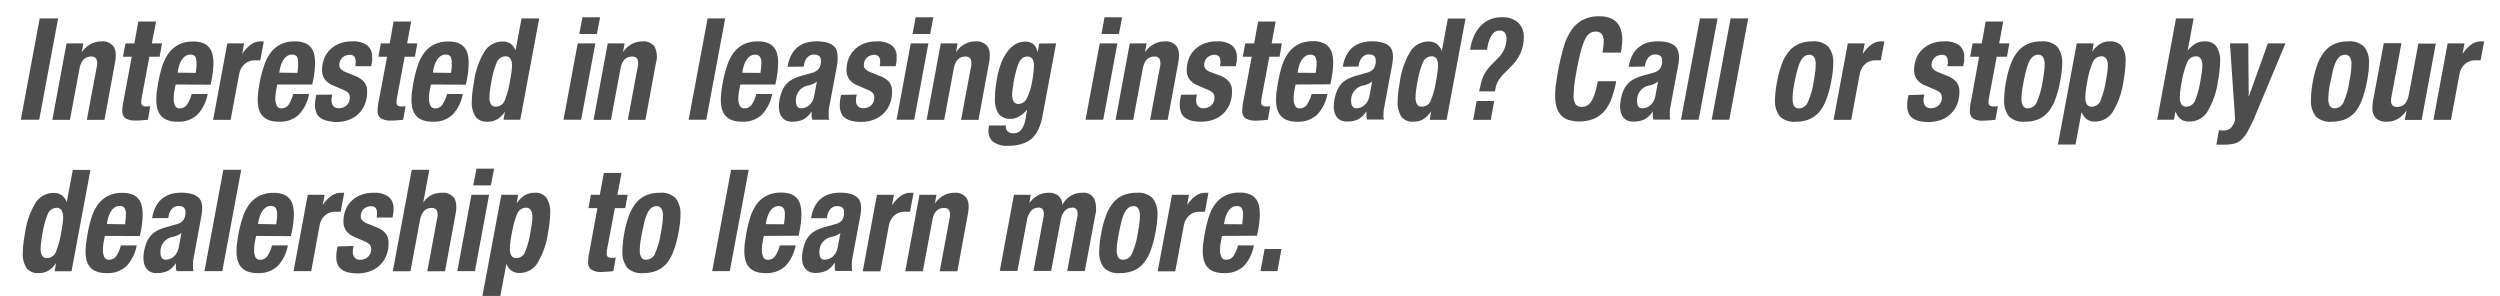 <svg id="Layer_1" data-name="Layer 1" xmlns="http://www.w3.org/2000/svg" viewBox="0 0 528.57 62.6"><defs><style>.cls-1{fill:#4d4d4e;}</style></defs><title>interested</title><path class="cls-1" d="M4.4,25.31l4-21.42h3.89l-4,21.42Z"/><path class="cls-1" d="M14.07,9.17h3.56l-.35,1.89h0A5.23,5.23,0,0,1,19.2,9.31a4.8,4.8,0,0,1,2.27-.56A2.87,2.87,0,0,1,24,9.83q.77,1.08.3,3.51l-2.21,12H18.36l2.08-11.13a2.86,2.86,0,0,0-.07-1.75,1.18,1.18,0,0,0-1.12-.5q-2,0-2.46,2.67l-2,10.71H11.07Z"/><path class="cls-1" d="M29.24,4.55H33L32.1,9.17h2.16L33.75,12H31.59l-1.65,8.73a6.11,6.11,0,0,0-.08.84,1,1,0,0,0,.23.72,1.28,1.28,0,0,0,.85.21h.43l.41-.05-.51,2.88L30,25.43q-.62.06-1.26.06A4.1,4.1,0,0,1,26.51,25a1.93,1.93,0,0,1-.64-1.67,8.32,8.32,0,0,1,.06-.94c.05-.35.12-.75.21-1.19L27.86,12H26l.52-2.82h1.89Z"/><path class="cls-1" d="M37.13,17.87l-.25,1.29a9,9,0,0,0-.16,1.68A3.41,3.41,0,0,0,37,22.31a1,1,0,0,0,1,.6,1.8,1.8,0,0,0,1.51-.75,7.21,7.21,0,0,0,1-2.28H43.9a8.58,8.58,0,0,1-2.14,4.34,5.71,5.71,0,0,1-4.2,1.51,5.91,5.91,0,0,1-2.23-.36,3.4,3.4,0,0,1-1.38-1,3.74,3.74,0,0,1-.7-1.46,7.94,7.94,0,0,1-.2-1.8,13.85,13.85,0,0,1,.15-2c.1-.69.21-1.38.33-2.06A27.35,27.35,0,0,1,34.3,14a9.75,9.75,0,0,1,1.3-2.67,6,6,0,0,1,2.11-1.86,6.61,6.61,0,0,1,3.17-.69,5.46,5.46,0,0,1,2,.32,3.2,3.2,0,0,1,1.31.9,3.46,3.46,0,0,1,.71,1.42,7.32,7.32,0,0,1,.22,1.89,18.64,18.64,0,0,1-.4,3.66l-.19.93Zm4.26-2.46c.06-.4.1-.77.14-1.12s0-.67,0-.95A2.49,2.49,0,0,0,41.3,12a1.17,1.17,0,0,0-1.07-.45,1.73,1.73,0,0,0-1,.29,2.52,2.52,0,0,0-.74.75,4.73,4.73,0,0,0-.52,1,8,8,0,0,0-.31,1.14l-.11.63Z"/><path class="cls-1" d="M48.06,9.17h3.56l-.4,2.16h.05A7.47,7.47,0,0,1,53,9.46a3.44,3.44,0,0,1,2.11-.71l.33,0,.34,0-.75,4-.56,0-.58,0a3.57,3.57,0,0,0-1,.15,3.09,3.09,0,0,0-1,.5,3.56,3.56,0,0,0-.81.9,4.1,4.1,0,0,0-.51,1.36l-1.81,9.69H45.06Z"/><path class="cls-1" d="M58.62,17.87l-.25,1.29a9.93,9.93,0,0,0-.16,1.68,3.41,3.41,0,0,0,.29,1.47,1,1,0,0,0,1,.6A1.8,1.8,0,0,0,61,22.16a7.43,7.43,0,0,0,1-2.28h3.34a8.58,8.58,0,0,1-2.14,4.34,5.71,5.71,0,0,1-4.2,1.51,6,6,0,0,1-2.23-.36,3.47,3.47,0,0,1-1.38-1,3.74,3.74,0,0,1-.7-1.46,7.94,7.94,0,0,1-.2-1.8,13.85,13.85,0,0,1,.15-2c.1-.69.21-1.38.34-2.06A23.7,23.7,0,0,1,55.8,14a9.45,9.45,0,0,1,1.29-2.67A6,6,0,0,1,59.2,9.44a6.61,6.61,0,0,1,3.17-.69,5.46,5.46,0,0,1,2,.32,3.2,3.2,0,0,1,1.31.9,3.6,3.6,0,0,1,.72,1.42,7.81,7.81,0,0,1,.21,1.89,18.64,18.64,0,0,1-.4,3.66l-.19.93Zm4.26-2.46c.06-.4.1-.77.14-1.12s0-.67,0-.95A2.49,2.49,0,0,0,62.79,12a1.17,1.17,0,0,0-1.07-.45,1.73,1.73,0,0,0-1,.29,2.52,2.52,0,0,0-.74.75,4.73,4.73,0,0,0-.52,1,9.65,9.65,0,0,0-.31,1.14l-.1.63Z"/><path class="cls-1" d="M70.25,20l-.1.54a1.12,1.12,0,0,0-.06.35v.31a1.81,1.81,0,0,0,.39,1.23,1.49,1.49,0,0,0,1.18.45,2.42,2.42,0,0,0,1.59-.58,2.19,2.19,0,0,0,.7-1.79,1.23,1.23,0,0,0-.32-.85,2.5,2.5,0,0,0-.73-.53l-2.43-1.05a4.16,4.16,0,0,1-1.8-1.3,3.41,3.41,0,0,1-.58-2,6.35,6.35,0,0,1,.4-2.25,5.45,5.45,0,0,1,1.18-1.92,5.93,5.93,0,0,1,2-1.35,7.09,7.09,0,0,1,2.81-.51,4.93,4.93,0,0,1,3.2.87,3.07,3.07,0,0,1,1,2.49,4,4,0,0,1,0,.6q0,.3-.09.63l-.11.66H75.11a4.05,4.05,0,0,0,.08-.55,4.32,4.32,0,0,0,0-.5,1.53,1.53,0,0,0-.3-1,1.24,1.24,0,0,0-1-.35,2.22,2.22,0,0,0-.76.14,2.18,2.18,0,0,0-.69.4,2,2,0,0,0-.5.68,2.28,2.28,0,0,0-.19.94,1.24,1.24,0,0,0,.31.83,2.94,2.94,0,0,0,1,.64l2.07.84a4.47,4.47,0,0,1,1.89,1.31,3.07,3.07,0,0,1,.6,2,6.82,6.82,0,0,1-.54,2.82,5.92,5.92,0,0,1-1.43,2,6,6,0,0,1-2.07,1.2,7.43,7.43,0,0,1-2.44.4A8.15,8.15,0,0,1,69,25.49a3.72,3.72,0,0,1-1.41-.69,2.44,2.44,0,0,1-.76-1.11,4.28,4.28,0,0,1-.23-1.47,9,9,0,0,1,.16-1.62l.11-.57Z"/><path class="cls-1" d="M83.21,4.55h3.73l-.86,4.62h2.16L87.72,12H85.56l-1.64,8.73a5,5,0,0,0-.09.84,1,1,0,0,0,.23.72,1.3,1.3,0,0,0,.85.21h.44l.4-.05-.51,2.88L84,25.43q-.6.06-1.26.06A4,4,0,0,1,80.49,25a1.91,1.91,0,0,1-.65-1.67,6.62,6.62,0,0,1,.07-.94c0-.35.11-.75.2-1.19L81.84,12H80l.51-2.82h1.89Z"/><path class="cls-1" d="M91.1,17.87l-.25,1.29a9.93,9.93,0,0,0-.16,1.68A3.41,3.41,0,0,0,91,22.31a1,1,0,0,0,1,.6,1.8,1.8,0,0,0,1.51-.75,7.43,7.43,0,0,0,1-2.28h3.34a8.58,8.58,0,0,1-2.14,4.34,5.71,5.71,0,0,1-4.2,1.51,6,6,0,0,1-2.23-.36,3.47,3.47,0,0,1-1.38-1,3.74,3.74,0,0,1-.7-1.46,7.94,7.94,0,0,1-.2-1.8,13.85,13.85,0,0,1,.15-2c.1-.69.21-1.38.34-2.06A23.7,23.7,0,0,1,88.28,14a9.45,9.45,0,0,1,1.29-2.67,6,6,0,0,1,2.11-1.86,6.61,6.61,0,0,1,3.17-.69,5.46,5.46,0,0,1,2,.32,3.2,3.2,0,0,1,1.31.9,3.6,3.6,0,0,1,.72,1.42,7.81,7.81,0,0,1,.21,1.89,18.64,18.64,0,0,1-.4,3.66l-.19.93Zm4.26-2.46c.06-.4.1-.77.14-1.12s0-.67,0-.95A2.49,2.49,0,0,0,95.27,12a1.17,1.17,0,0,0-1.07-.45,1.73,1.73,0,0,0-1,.29,2.52,2.52,0,0,0-.74.75,4.3,4.3,0,0,0-.51,1,8.1,8.1,0,0,0-.32,1.14l-.1.63Z"/><path class="cls-1" d="M106.78,23.6h0a5.59,5.59,0,0,1-1.67,1.64,4,4,0,0,1-2,.49,3,3,0,0,1-2.53-1,5.41,5.41,0,0,1-.82-3.35,15.79,15.79,0,0,1,.12-1.87c.08-.67.2-1.42.34-2.24a16.53,16.53,0,0,1,2.29-6.49,4.49,4.49,0,0,1,3.76-2,2.84,2.84,0,0,1,1.71.48A3.33,3.33,0,0,1,109,10.67h0l1.27-6.78h3.73l-4,21.42h-3.56Zm-2.88-6.36c-.13.68-.23,1.3-.3,1.85a11.71,11.71,0,0,0-.11,1.45,2.9,2.9,0,0,0,.31,1.52,1.16,1.16,0,0,0,1.07.49,2,2,0,0,0,1.85-1.33,18.14,18.14,0,0,0,1.09-4c.13-.7.23-1.32.31-1.87a10.32,10.32,0,0,0,.12-1.46,2.78,2.78,0,0,0-.32-1.48,1.2,1.2,0,0,0-1.08-.5A2,2,0,0,0,105,13.27,18.33,18.33,0,0,0,103.9,17.24Z"/><path class="cls-1" d="M122.15,9.17h3.72l-3,16.14h-3.73Zm1-5.52h3.73l-.68,3.54h-3.73Z"/><path class="cls-1" d="M128.49,9.17h3.57l-.35,1.89h0a5.21,5.21,0,0,1,1.86-1.75,4.8,4.8,0,0,1,2.27-.56,2.89,2.89,0,0,1,2.54,1.08,4.76,4.76,0,0,1,.3,3.51l-2.22,12h-3.72l2.07-11.13a2.8,2.8,0,0,0-.06-1.75,1.19,1.19,0,0,0-1.12-.5q-2,0-2.46,2.67l-2,10.71H125.5Z"/><path class="cls-1" d="M149.61,3.89h3.72l-4,21.42h-3.73Z"/><path class="cls-1" d="M156.52,17.87l-.25,1.29a9.93,9.93,0,0,0-.16,1.68,3.41,3.41,0,0,0,.29,1.47,1,1,0,0,0,1,.6,1.8,1.8,0,0,0,1.51-.75,7.43,7.43,0,0,0,1-2.28h3.34a8.58,8.58,0,0,1-2.14,4.34,5.71,5.71,0,0,1-4.2,1.51,6,6,0,0,1-2.23-.36,3.47,3.47,0,0,1-1.38-1,3.74,3.74,0,0,1-.7-1.46,7.94,7.94,0,0,1-.2-1.8,13.85,13.85,0,0,1,.15-2c.1-.69.21-1.38.34-2.06A23.7,23.7,0,0,1,153.7,14,9.45,9.45,0,0,1,155,11.3a6,6,0,0,1,2.11-1.86,6.61,6.61,0,0,1,3.17-.69,5.46,5.46,0,0,1,2,.32,3.2,3.2,0,0,1,1.31.9,3.6,3.6,0,0,1,.72,1.42,7.81,7.81,0,0,1,.21,1.89,18.64,18.64,0,0,1-.4,3.66l-.19.93Zm4.26-2.46c.06-.4.1-.77.14-1.12s.05-.67.05-.95a2.49,2.49,0,0,0-.28-1.32,1.17,1.17,0,0,0-1.07-.45,1.73,1.73,0,0,0-1,.29,2.52,2.52,0,0,0-.74.75,4.73,4.73,0,0,0-.52,1,9.65,9.65,0,0,0-.31,1.14l-.1.63Z"/><path class="cls-1" d="M166.51,14.12l.08-.39a7.08,7.08,0,0,1,.85-2.34A5.12,5.12,0,0,1,170.58,9a8,8,0,0,1,2-.26,8.53,8.53,0,0,1,2.2.24,3.75,3.75,0,0,1,1.39.66,2.28,2.28,0,0,1,.72,1,4.35,4.35,0,0,1,.2,1.35A10.32,10.32,0,0,1,177,13.7l-1.6,8.49c-.09.44-.15.82-.19,1.13s0,.6,0,.88a3.28,3.28,0,0,0,0,.56c0,.17.06.35.1.55h-3.57a2.77,2.77,0,0,1-.15-.82c0-.29,0-.58,0-.86h-.05a4.61,4.61,0,0,1-1.81,1.68,5.58,5.58,0,0,1-2.27.42,2.86,2.86,0,0,1-1.31-.27,2.31,2.31,0,0,1-.85-.72,2.77,2.77,0,0,1-.47-1,5,5,0,0,1-.15-1.25,7.65,7.65,0,0,1,.13-1.35,9.53,9.53,0,0,1,.58-2,5.06,5.06,0,0,1,.92-1.41,4.83,4.83,0,0,1,1.32-1,10.93,10.93,0,0,1,1.8-.69l2.21-.63a2.67,2.67,0,0,0,1.46-.85,2.75,2.75,0,0,0,.46-1.73c0-.86-.48-1.29-1.43-1.29a1.83,1.83,0,0,0-1.4.57,3,3,0,0,0-.73,1.53l-.08.45Zm6.21,3.12a4.35,4.35,0,0,1-.89.53,5.49,5.49,0,0,1-.84.28,3.15,3.15,0,0,0-2.7,3.45,1.76,1.76,0,0,0,.26,1,.9.9,0,0,0,.82.39,2.65,2.65,0,0,0,.82-.13,2.53,2.53,0,0,0,.8-.44,2.93,2.93,0,0,0,.67-.76,3.52,3.52,0,0,0,.46-1.16Z"/><path class="cls-1" d="M181.14,20l-.11.54a1.48,1.48,0,0,0-.05.35v.31a1.81,1.81,0,0,0,.39,1.23,1.46,1.46,0,0,0,1.17.45,2.43,2.43,0,0,0,1.6-.58,2.19,2.19,0,0,0,.7-1.79,1.33,1.33,0,0,0-.32-.85,2.64,2.64,0,0,0-.73-.53l-2.43-1.05a4.16,4.16,0,0,1-1.8-1.3,3.34,3.34,0,0,1-.58-2,6.57,6.57,0,0,1,.39-2.25,5.48,5.48,0,0,1,1.19-1.92,5.89,5.89,0,0,1,2-1.35,7.12,7.12,0,0,1,2.81-.51,4.91,4.91,0,0,1,3.2.87,3,3,0,0,1,1,2.49,4,4,0,0,1,0,.6q0,.3-.09.63l-.11.66H186c0-.2.06-.38.08-.55a4.32,4.32,0,0,0,0-.5,1.53,1.53,0,0,0-.3-1,1.26,1.26,0,0,0-1-.35,2.21,2.21,0,0,0-.75.14,2,2,0,0,0-.69.4,1.91,1.91,0,0,0-.5.68,2.13,2.13,0,0,0-.19.94,1.19,1.19,0,0,0,.31.83,2.88,2.88,0,0,0,1,.64l2.08.84A4.47,4.47,0,0,1,188,17.35a3.07,3.07,0,0,1,.6,2,6.82,6.82,0,0,1-.54,2.82,5.81,5.81,0,0,1-1.44,2,6,6,0,0,1-2.06,1.2,7.43,7.43,0,0,1-2.44.4,8.15,8.15,0,0,1-2.16-.24,3.72,3.72,0,0,1-1.41-.69,2.46,2.46,0,0,1-.77-1.11,4.53,4.53,0,0,1-.23-1.47,10.05,10.05,0,0,1,.16-1.62l.11-.57Z"/><path class="cls-1" d="M192.56,9.17h3.73l-3,16.14h-3.73Zm1.05-5.52h3.73l-.67,3.54h-3.73Z"/><path class="cls-1" d="M198.91,9.17h3.56l-.35,1.89h0A5.15,5.15,0,0,1,204,9.31a4.76,4.76,0,0,1,2.26-.56,2.88,2.88,0,0,1,2.54,1.08c.51.72.6,1.89.3,3.51l-2.22,12H203.2l2.08-11.13a2.86,2.86,0,0,0-.07-1.75,1.18,1.18,0,0,0-1.12-.5q-2,0-2.46,2.67l-2,10.71h-3.72Z"/><path class="cls-1" d="M223.29,9.17,220.42,24.5a10.82,10.82,0,0,1-.86,2.81,6.17,6.17,0,0,1-1.43,2A5.62,5.62,0,0,1,216,30.44a9.44,9.44,0,0,1-2.85.39A5.07,5.07,0,0,1,210,30,2.93,2.93,0,0,1,209,27.53a4.76,4.76,0,0,1,.11-1h3.56a1.32,1.32,0,0,0,0,.3,1.19,1.19,0,0,0,.47,1,1.7,1.7,0,0,0,1.06.36,2.08,2.08,0,0,0,1.76-.82,4.89,4.89,0,0,0,.84-2.09l.37-2.13h0a6.2,6.2,0,0,1-1.65,1.44,3.53,3.53,0,0,1-1.81.54,3.09,3.09,0,0,1-2.51-1,5.2,5.2,0,0,1-.83-3.32c0-.56,0-1.24.1-2s.2-1.67.38-2.57a19.61,19.61,0,0,1,.74-2.67,10.43,10.43,0,0,1,1.21-2.38,6.3,6.3,0,0,1,1.72-1.73,4.18,4.18,0,0,1,2.35-.66,2.84,2.84,0,0,1,1.54.48A2.66,2.66,0,0,1,219.35,11h.05l.32-1.8Zm-9,8.58a10.46,10.46,0,0,0-.2,1.16A7.86,7.86,0,0,0,214,20a3,3,0,0,0,.3,1.43,1.09,1.09,0,0,0,1,.55,2,2,0,0,0,1.84-1.29,11.88,11.88,0,0,0,1.05-3.33,19.71,19.71,0,0,0,.41-3.39,2.76,2.76,0,0,0-.33-1.53,1.14,1.14,0,0,0-1-.48,1.81,1.81,0,0,0-1.06.3,2.58,2.58,0,0,0-.77,1,9.5,9.5,0,0,0-.62,1.8C214.63,15.76,214.44,16.67,214.24,17.75Z"/><path class="cls-1" d="M232.52,9.17h3.73l-3,16.14h-3.73Zm1-5.52h3.73l-.68,3.54H232.9Z"/><path class="cls-1" d="M238.87,9.17h3.56l-.35,1.89h0A5.15,5.15,0,0,1,244,9.31a4.76,4.76,0,0,1,2.26-.56,2.88,2.88,0,0,1,2.54,1.08c.51.72.6,1.89.3,3.51l-2.22,12h-3.72l2.08-11.13a2.86,2.86,0,0,0-.07-1.75,1.18,1.18,0,0,0-1.12-.5q-2,0-2.46,2.67l-2,10.71h-3.72Z"/><path class="cls-1" d="M253.07,20l-.11.54a1.1,1.1,0,0,0-.05.35v.31a1.81,1.81,0,0,0,.39,1.23,1.46,1.46,0,0,0,1.17.45,2.38,2.38,0,0,0,1.59-.58,2.2,2.2,0,0,0,.71-1.79,1.29,1.29,0,0,0-.33-.85,2.5,2.5,0,0,0-.73-.53l-2.43-1.05a4.07,4.07,0,0,1-1.79-1.3,3.34,3.34,0,0,1-.58-2,6.57,6.57,0,0,1,.39-2.25,5.48,5.48,0,0,1,1.19-1.92,5.89,5.89,0,0,1,2-1.35,7.09,7.09,0,0,1,2.81-.51,4.91,4.91,0,0,1,3.2.87,3.07,3.07,0,0,1,1,2.49c0,.2,0,.4,0,.6s-.06.41-.1.63l-.1.66h-3.35c0-.2.06-.38.08-.55a4.32,4.32,0,0,0,0-.5,1.53,1.53,0,0,0-.3-1,1.26,1.26,0,0,0-1-.35,2.31,2.31,0,0,0-.76.14,2.18,2.18,0,0,0-.69.4,2,2,0,0,0-.49.68,2.13,2.13,0,0,0-.19.94,1.19,1.19,0,0,0,.31.83,2.79,2.79,0,0,0,1,.64L258,16a4.61,4.61,0,0,1,1.89,1.31,3.13,3.13,0,0,1,.59,2,6.82,6.82,0,0,1-.54,2.82,5.78,5.78,0,0,1-1.43,2,6,6,0,0,1-2.06,1.2,7.49,7.49,0,0,1-2.45.4,8.26,8.26,0,0,1-2.16-.24,3.75,3.75,0,0,1-1.4-.69,2.46,2.46,0,0,1-.77-1.11,4.53,4.53,0,0,1-.23-1.47,9,9,0,0,1,.16-1.62l.11-.57Z"/><path class="cls-1" d="M266,4.55h3.72l-.86,4.62h2.16L270.54,12h-2.16l-1.65,8.73a6.11,6.11,0,0,0-.08.84.92.92,0,0,0,.23.72,1.27,1.27,0,0,0,.85.21h.43l.41-.05-.52,2.88-1.23.12c-.4,0-.82.06-1.25.06A4.07,4.07,0,0,1,263.3,25a1.93,1.93,0,0,1-.65-1.67,6.62,6.62,0,0,1,.07-.94c0-.35.11-.75.2-1.19L264.65,12h-1.89l.51-2.82h1.89Z"/><path class="cls-1" d="M273.91,17.87l-.24,1.29a9,9,0,0,0-.16,1.68,3.41,3.41,0,0,0,.28,1.47,1,1,0,0,0,1,.6,1.79,1.79,0,0,0,1.51-.75,7.43,7.43,0,0,0,1-2.28h3.35a8.59,8.59,0,0,1-2.15,4.34,5.71,5.71,0,0,1-4.2,1.51,5.86,5.86,0,0,1-2.22-.36,3.33,3.33,0,0,1-1.38-1,3.61,3.61,0,0,1-.7-1.46,7.4,7.4,0,0,1-.21-1.8,13.85,13.85,0,0,1,.15-2c.1-.69.21-1.38.34-2.06a25.4,25.4,0,0,1,.77-3.12,9.47,9.47,0,0,1,1.3-2.67,6,6,0,0,1,2.1-1.86,6.63,6.63,0,0,1,3.17-.69,5.42,5.42,0,0,1,2,.32,3.2,3.2,0,0,1,1.31.9,3.36,3.36,0,0,1,.72,1.42,7.78,7.78,0,0,1,.22,1.89,18.7,18.7,0,0,1-.41,3.66l-.19.93Zm4.27-2.46c.05-.4.1-.77.13-1.12a8.49,8.49,0,0,0,.06-.95,2.48,2.48,0,0,0-.29-1.32,1.15,1.15,0,0,0-1.06-.45,1.76,1.76,0,0,0-1,.29,2.78,2.78,0,0,0-.74.75,4.3,4.3,0,0,0-.51,1,6.9,6.9,0,0,0-.31,1.14l-.11.63Z"/><path class="cls-1" d="M283.9,14.12l.08-.39a7.31,7.31,0,0,1,.85-2.34,5.3,5.3,0,0,1,1.38-1.54A5.16,5.16,0,0,1,288,9a7.93,7.93,0,0,1,2-.26,8.48,8.48,0,0,1,2.2.24,3.67,3.67,0,0,1,1.39.66,2.2,2.2,0,0,1,.72,1,4.35,4.35,0,0,1,.2,1.35,9.32,9.32,0,0,1-.16,1.68l-1.59,8.49c-.09.44-.16.82-.19,1.13a6.85,6.85,0,0,0-.06.88,4.75,4.75,0,0,0,0,.56c0,.17.06.35.1.55h-3.57a2.76,2.76,0,0,1-.14-.82c0-.29,0-.58,0-.86h-.05a4.61,4.61,0,0,1-1.81,1.68,5.58,5.58,0,0,1-2.27.42,2.86,2.86,0,0,1-1.31-.27,2.39,2.39,0,0,1-.85-.72,3.13,3.13,0,0,1-.47-1,5,5,0,0,1-.15-1.25,7.74,7.74,0,0,1,.14-1.35,8.44,8.44,0,0,1,.58-2,5,5,0,0,1,.91-1.41,4.73,4.73,0,0,1,1.33-1,10.47,10.47,0,0,1,1.79-.69l2.22-.63a2.71,2.71,0,0,0,1.46-.85,2.81,2.81,0,0,0,.45-1.73c0-.86-.47-1.29-1.43-1.29a1.85,1.85,0,0,0-1.4.57,3,3,0,0,0-.73,1.53l-.08.45Zm6.21,3.12a4.1,4.1,0,0,1-.89.53,5.49,5.49,0,0,1-.84.28,3.15,3.15,0,0,0-2.7,3.45,1.84,1.84,0,0,0,.26,1,.9.9,0,0,0,.82.39,2.71,2.71,0,0,0,.83-.13,2.48,2.48,0,0,0,.79-.44,3.15,3.15,0,0,0,.68-.76,3.75,3.75,0,0,0,.46-1.16Z"/><path class="cls-1" d="M302.58,23.6h-.05a5.59,5.59,0,0,1-1.67,1.64,4,4,0,0,1-2,.49,3,3,0,0,1-2.53-1,5.47,5.47,0,0,1-.82-3.35,15.79,15.79,0,0,1,.12-1.87c.08-.67.2-1.42.34-2.24a16.53,16.53,0,0,1,2.29-6.49,4.49,4.49,0,0,1,3.76-2,2.84,2.84,0,0,1,1.71.48,3.33,3.33,0,0,1,1.07,1.44h.05l1.27-6.78h3.73l-4,21.42h-3.56Zm-2.88-6.36c-.13.68-.23,1.3-.3,1.85a11.71,11.71,0,0,0-.11,1.45,2.9,2.9,0,0,0,.31,1.52,1.16,1.16,0,0,0,1.07.49,2,2,0,0,0,1.85-1.33,18.14,18.14,0,0,0,1.09-4c.13-.7.23-1.32.31-1.87a10.32,10.32,0,0,0,.12-1.46,2.78,2.78,0,0,0-.32-1.48,1.2,1.2,0,0,0-1.08-.5,2,2,0,0,0-1.82,1.34A18.33,18.33,0,0,0,299.7,17.24Z"/><path class="cls-1" d="M310.82,10.52l.13-.69a10.38,10.38,0,0,1,.81-2.47,7,7,0,0,1,1.37-1.95,5.93,5.93,0,0,1,4.33-1.76A5,5,0,0,1,321,4.79a4.15,4.15,0,0,1,1.17,3.12,8.61,8.61,0,0,1-.62,3.17,9.64,9.64,0,0,1-2.1,3l-1.33,1.35a9.72,9.72,0,0,0-1.31,1.59,5.76,5.76,0,0,0-.66,1.86l-.08.45h-3.35L313,18.2a8.26,8.26,0,0,1,.84-2.53,9.62,9.62,0,0,1,1.7-2.18l1.27-1.29a5.94,5.94,0,0,0,1.27-1.89,5.78,5.78,0,0,0,.43-2.16,2,2,0,0,0-.35-1.23,1.3,1.3,0,0,0-1.08-.45,1.9,1.9,0,0,0-1.65.92,6.26,6.26,0,0,0-.89,2.38l-.14.75Zm5.1,10.83-.73,4h-3.72l.73-4Z"/><path class="cls-1" d="M338.79,11.12c.09-.46.16-.88.2-1.27a8.23,8.23,0,0,0,.07-1,2.67,2.67,0,0,0-.4-1.65,1.62,1.62,0,0,0-1.35-.51,2,2,0,0,0-1.29.44,3.76,3.76,0,0,0-1,1.41,16.4,16.4,0,0,0-.85,2.55c-.27,1-.55,2.33-.83,3.85-.22,1.16-.38,2.16-.48,3a20.2,20.2,0,0,0-.14,2.11,3.27,3.27,0,0,0,.44,2.06,1.58,1.58,0,0,0,1.23.49,2.69,2.69,0,0,0,1-.19,2.25,2.25,0,0,0,.92-.78,7,7,0,0,0,.81-1.65,20,20,0,0,0,.7-2.81h3.89a24.86,24.86,0,0,1-.85,3.3,9.79,9.79,0,0,1-1.42,2.75A6.44,6.44,0,0,1,337.23,25a8.18,8.18,0,0,1-5.72.32,3.88,3.88,0,0,1-1.59-1.1,4.31,4.31,0,0,1-.86-1.74,9.4,9.4,0,0,1-.26-2.28,19,19,0,0,1,.2-2.62c.14-.93.3-1.94.5-3,.31-1.62.66-3.11,1.06-4.48a12.89,12.89,0,0,1,1.55-3.53,7,7,0,0,1,2.4-2.29,7.25,7.25,0,0,1,3.63-.83,6.14,6.14,0,0,1,2.41.41A3.79,3.79,0,0,1,342,4.94a3.66,3.66,0,0,1,.74,1.52A7.42,7.42,0,0,1,343,8.24a11.84,11.84,0,0,1-.09,1.47q-.08.72-.21,1.41Z"/><path class="cls-1" d="M344.35,14.12l.08-.39a7.31,7.31,0,0,1,.85-2.34,5.3,5.3,0,0,1,1.38-1.54A5.16,5.16,0,0,1,348.43,9a7.93,7.93,0,0,1,2-.26,8.56,8.56,0,0,1,2.21.24,3.83,3.83,0,0,1,1.39.66,2.18,2.18,0,0,1,.71,1A4.08,4.08,0,0,1,355,12a9.32,9.32,0,0,1-.16,1.68l-1.59,8.49c-.09.44-.15.82-.19,1.13a6.78,6.78,0,0,0,0,.88,3.28,3.28,0,0,0,0,.56c0,.17.05.35.09.55h-3.56a2.77,2.77,0,0,1-.15-.82c0-.29,0-.58,0-.86h-.05a4.61,4.61,0,0,1-1.81,1.68,5.54,5.54,0,0,1-2.27.42,2.89,2.89,0,0,1-1.31-.27,2.39,2.39,0,0,1-.85-.72,3.13,3.13,0,0,1-.47-1,5,5,0,0,1-.15-1.25,7.74,7.74,0,0,1,.14-1.35,9,9,0,0,1,.58-2,4.85,4.85,0,0,1,.92-1.41,4.68,4.68,0,0,1,1.32-1,10.47,10.47,0,0,1,1.79-.69l2.22-.63a2.71,2.71,0,0,0,1.46-.85,2.81,2.81,0,0,0,.46-1.73q0-1.29-1.44-1.29a1.85,1.85,0,0,0-1.4.57,3,3,0,0,0-.73,1.53l-.08.45Zm6.21,3.12a4.1,4.1,0,0,1-.89.53,4.86,4.86,0,0,1-.84.28,3.15,3.15,0,0,0-2.7,3.45,1.84,1.84,0,0,0,.26,1,.91.91,0,0,0,.82.39,2.71,2.71,0,0,0,.83-.13,2.48,2.48,0,0,0,.79-.44,3,3,0,0,0,.68-.76,3.75,3.75,0,0,0,.46-1.16Z"/><path class="cls-1" d="M359.42,3.89h3.72l-4,21.42h-3.73Z"/><path class="cls-1" d="M365.9,3.89h3.72l-4,21.42H361.9Z"/><path class="cls-1" d="M375.73,17.24a21.55,21.55,0,0,1,1-3.72,9,9,0,0,1,1.5-2.65,5.57,5.57,0,0,1,2.12-1.59,7.21,7.21,0,0,1,2.87-.53,4.25,4.25,0,0,1,3.38,1.17,5.22,5.22,0,0,1,1,3.45,16.67,16.67,0,0,1-.11,1.8q-.11,1-.33,2.07a22.54,22.54,0,0,1-1,3.72,9,9,0,0,1-1.48,2.66,5.61,5.61,0,0,1-2.13,1.59,7.38,7.38,0,0,1-2.89.52,4.22,4.22,0,0,1-3.38-1.15,5.28,5.28,0,0,1-1-3.47A22,22,0,0,1,375.73,17.24Zm3.72,0c-.14.72-.26,1.39-.34,2A13.06,13.06,0,0,0,379,20.9a3,3,0,0,0,.31,1.49,1.17,1.17,0,0,0,1.1.52,2.06,2.06,0,0,0,1.82-1.32,16.31,16.31,0,0,0,1.23-4.35c.14-.76.25-1.43.32-2a13.71,13.71,0,0,0,.11-1.58,3,3,0,0,0-.32-1.57,1.15,1.15,0,0,0-1-.5,1.72,1.72,0,0,0-1.18.42,3.72,3.72,0,0,0-.82,1.17,9.27,9.27,0,0,0-.59,1.8C379.78,15.66,379.61,16.42,379.45,17.24Z"/><path class="cls-1" d="M390.68,9.17h3.57l-.41,2.16h.06a7.44,7.44,0,0,1,1.72-1.87,3.46,3.46,0,0,1,2.11-.71l.34,0,.34,0-.76,4-.55,0-.58,0a3.52,3.52,0,0,0-1,.15,3,3,0,0,0-1,.5,3.56,3.56,0,0,0-.81.9,4.1,4.1,0,0,0-.51,1.36l-1.81,9.69h-3.72Z"/><path class="cls-1" d="M406.86,20l-.11.54a1.12,1.12,0,0,0-.06.35v.31a1.77,1.77,0,0,0,.4,1.23,1.46,1.46,0,0,0,1.17.45,2.42,2.42,0,0,0,1.59-.58,2.2,2.2,0,0,0,.71-1.79,1.29,1.29,0,0,0-.33-.85,2.5,2.5,0,0,0-.73-.53l-2.43-1.05a4.07,4.07,0,0,1-1.79-1.3,3.34,3.34,0,0,1-.58-2,6.57,6.57,0,0,1,.39-2.25,5.34,5.34,0,0,1,1.19-1.92,5.89,5.89,0,0,1,2-1.35,7.09,7.09,0,0,1,2.81-.51,4.93,4.93,0,0,1,3.2.87,3.07,3.07,0,0,1,1,2.49c0,.2,0,.4,0,.6s-.06.41-.1.63l-.11.66h-3.34c0-.2.06-.38.08-.55s0-.34,0-.5a1.53,1.53,0,0,0-.29-1,1.26,1.26,0,0,0-1-.35,2.27,2.27,0,0,0-.76.14,2,2,0,0,0-1.19,1.08,2.28,2.28,0,0,0-.19.94,1.2,1.2,0,0,0,.32.83,2.79,2.79,0,0,0,1,.64l2.08.84a4.61,4.61,0,0,1,1.89,1.31,3.13,3.13,0,0,1,.59,2,6.82,6.82,0,0,1-.54,2.82,5.75,5.75,0,0,1-3.5,3.2,7.39,7.39,0,0,1-2.44.4,8.26,8.26,0,0,1-2.16-.24,3.67,3.67,0,0,1-1.4-.69,2.46,2.46,0,0,1-.77-1.11,4.28,4.28,0,0,1-.23-1.47,9,9,0,0,1,.16-1.62l.11-.57Z"/><path class="cls-1" d="M419.82,4.55h3.72l-.86,4.62h2.16L424.32,12h-2.16l-1.64,8.73a4.86,4.86,0,0,0-.08.84.92.92,0,0,0,.23.72,1.27,1.27,0,0,0,.85.21H422l.4-.05-.51,2.88-1.23.12c-.4,0-.82.06-1.25.06a4.07,4.07,0,0,1-2.27-.46,1.93,1.93,0,0,1-.65-1.67,6.62,6.62,0,0,1,.07-.94c0-.35.11-.75.2-1.19L418.44,12h-1.89l.51-2.82H419Z"/><path class="cls-1" d="M424.14,17.24a21.55,21.55,0,0,1,1-3.72,9,9,0,0,1,1.5-2.65,5.57,5.57,0,0,1,2.12-1.59,7.21,7.21,0,0,1,2.87-.53A4.25,4.25,0,0,1,435,9.92a5.22,5.22,0,0,1,1,3.45,16.67,16.67,0,0,1-.11,1.8c-.08.64-.18,1.33-.33,2.07a22.54,22.54,0,0,1-1,3.72,9,9,0,0,1-1.48,2.66A5.68,5.68,0,0,1,431,25.21a7.42,7.42,0,0,1-2.89.52,4.22,4.22,0,0,1-3.38-1.15,5.28,5.28,0,0,1-1-3.47A22,22,0,0,1,424.14,17.24Zm3.72,0c-.14.72-.26,1.39-.34,2a13.06,13.06,0,0,0-.12,1.65,3,3,0,0,0,.31,1.49,1.17,1.17,0,0,0,1.1.52,2.06,2.06,0,0,0,1.82-1.32,16.31,16.31,0,0,0,1.23-4.35c.14-.76.25-1.43.32-2a13.71,13.71,0,0,0,.11-1.58,2.89,2.89,0,0,0-.33-1.57,1.12,1.12,0,0,0-1-.5,1.72,1.72,0,0,0-1.18.42,3.57,3.57,0,0,0-.82,1.17,9.27,9.27,0,0,0-.59,1.8C428.19,15.66,428,16.42,427.86,17.24Z"/><path class="cls-1" d="M439.09,9.17h3.57l-.3,1.71h.05a5.45,5.45,0,0,1,1.68-1.63,3.93,3.93,0,0,1,2-.5,3,3,0,0,1,2.49,1,5.31,5.31,0,0,1,.83,3.31,24.24,24.24,0,0,1-.46,4.14,16.77,16.77,0,0,1-2.28,6.5,4.43,4.43,0,0,1-3.74,2,2.87,2.87,0,0,1-1.72-.48,3.31,3.31,0,0,1-1.06-1.44h-.06l-1.27,6.78H435.1Zm2.22,8.07c-.13.68-.23,1.3-.3,1.85a11.71,11.71,0,0,0-.11,1.45,3,3,0,0,0,.31,1.5,1.18,1.18,0,0,0,1.1.51,2,2,0,0,0,1.82-1.33,18.14,18.14,0,0,0,1.09-4c.13-.7.23-1.32.31-1.87a10.32,10.32,0,0,0,.12-1.46,2.69,2.69,0,0,0-.32-1.48,1.17,1.17,0,0,0-1.05-.5,2,2,0,0,0-1.85,1.34A18.33,18.33,0,0,0,441.31,17.24Z"/><path class="cls-1" d="M460.07,3.89h3.73l-1.27,6.78h.05a6,6,0,0,1,1.61-1.44,3.65,3.65,0,0,1,1.88-.48,3,3,0,0,1,2.49,1,5.31,5.31,0,0,1,.83,3.31,24.24,24.24,0,0,1-.46,4.14,16.77,16.77,0,0,1-2.28,6.5,4.43,4.43,0,0,1-3.74,2,3.07,3.07,0,0,1-1.83-.49A3.37,3.37,0,0,1,460,23.6h-.05l-.3,1.71h-3.56Zm1.22,13.35c-.13.68-.23,1.3-.3,1.85a11.71,11.71,0,0,0-.11,1.45,3,3,0,0,0,.31,1.5,1.18,1.18,0,0,0,1.1.51,2,2,0,0,0,1.82-1.33,18.14,18.14,0,0,0,1.09-4c.13-.7.23-1.32.31-1.87a10.32,10.32,0,0,0,.12-1.46,2.69,2.69,0,0,0-.32-1.48,1.17,1.17,0,0,0-1.05-.5,2,2,0,0,0-1.85,1.34A18.33,18.33,0,0,0,461.29,17.24Z"/><path class="cls-1" d="M469.14,27.5a5.41,5.41,0,0,0,1,.09,2.05,2.05,0,0,0,1.58-.6,4.14,4.14,0,0,0,.85-1.68L471.47,9.17h3.88l.09,11.16h.05l4-11.16h3.72l-6.77,16.2c-.42.88-.82,1.68-1.2,2.39a7,7,0,0,1-1.31,1.74,3.6,3.6,0,0,1-1.62.88,9.79,9.79,0,0,1-2.19.21h-1.51Z"/><path class="cls-1" d="M489,17.24a22.49,22.49,0,0,1,1-3.72,9.43,9.43,0,0,1,1.5-2.65,5.65,5.65,0,0,1,2.12-1.59,7.29,7.29,0,0,1,2.88-.53,4.22,4.22,0,0,1,3.37,1.17,5.17,5.17,0,0,1,1,3.45,14.46,14.46,0,0,1-.11,1.8c-.07.64-.18,1.33-.32,2.07a22.54,22.54,0,0,1-1,3.72A9,9,0,0,1,498,23.62a5.64,5.64,0,0,1-2.14,1.59,7.38,7.38,0,0,1-2.89.52,4.21,4.21,0,0,1-3.37-1.15,5.28,5.28,0,0,1-1-3.47A21.89,21.89,0,0,1,489,17.24Zm3.73,0c-.15.72-.26,1.39-.34,2a13.06,13.06,0,0,0-.12,1.65,2.93,2.93,0,0,0,.31,1.49,1.16,1.16,0,0,0,1.09.52,2.06,2.06,0,0,0,1.83-1.32,16.78,16.78,0,0,0,1.22-4.35c.15-.76.26-1.43.33-2a13.71,13.71,0,0,0,.11-1.58,2.89,2.89,0,0,0-.33-1.57,1.13,1.13,0,0,0-1-.5,1.72,1.72,0,0,0-1.18.42,3.57,3.57,0,0,0-.82,1.17,9.24,9.24,0,0,0-.6,1.8Q493,16,492.77,17.24Z"/><path class="cls-1" d="M508.81,23.42h-.06a5.24,5.24,0,0,1-1.86,1.76,4.79,4.79,0,0,1-2.27.55,3.23,3.23,0,0,1-2.24-.7,2.93,2.93,0,0,1-.78-2.27,9,9,0,0,1,.16-1.62l2.24-12h3.73L505.65,20.3a3.93,3.93,0,0,0-.11,1,1.32,1.32,0,0,0,.32,1,1.4,1.4,0,0,0,1,.3c1.31,0,2.13-.89,2.45-2.67l2-10.71H515l-3,16.14h-3.56Z"/><path class="cls-1" d="M517.5,9.17h3.56l-.4,2.16h.05a7.47,7.47,0,0,1,1.73-1.87,3.44,3.44,0,0,1,2.11-.71l.33,0,.34,0-.75,4-.56,0-.58,0a3.62,3.62,0,0,0-1,.15,3.09,3.09,0,0,0-1,.5,3.38,3.38,0,0,0-.81.9,4.1,4.1,0,0,0-.51,1.36l-1.81,9.69H514.5Z"/><path class="cls-1" d="M11.85,55.61h0a5.59,5.59,0,0,1-1.67,1.64,4,4,0,0,1-2,.49,3,3,0,0,1-2.53-1,5.41,5.41,0,0,1-.82-3.35,15.79,15.79,0,0,1,.12-1.87c.08-.67.19-1.42.34-2.24a16.53,16.53,0,0,1,2.29-6.49,4.49,4.49,0,0,1,3.76-2,2.84,2.84,0,0,1,1.71.48,3.33,3.33,0,0,1,1.07,1.44h0l1.27-6.78h3.73l-4,21.42H11.56ZM9,49.25c-.12.68-.22,1.3-.29,1.85a11.71,11.71,0,0,0-.11,1.45,2.9,2.9,0,0,0,.31,1.52,1.16,1.16,0,0,0,1.07.49,2,2,0,0,0,1.85-1.33,18.14,18.14,0,0,0,1.09-4c.13-.7.23-1.32.31-1.87a10.32,10.32,0,0,0,.12-1.46A2.78,2.78,0,0,0,13,44.44a1.2,1.2,0,0,0-1.08-.5,2,2,0,0,0-1.82,1.34A18.83,18.83,0,0,0,9,49.25Z"/><path class="cls-1" d="M22.17,49.88l-.25,1.29a9.93,9.93,0,0,0-.16,1.68,3.41,3.41,0,0,0,.29,1.47,1,1,0,0,0,1,.6,1.8,1.8,0,0,0,1.51-.75,7.43,7.43,0,0,0,1-2.28h3.34a8.58,8.58,0,0,1-2.14,4.34,5.71,5.71,0,0,1-4.2,1.51,6,6,0,0,1-2.23-.36,3.36,3.36,0,0,1-1.37-1A3.62,3.62,0,0,1,18.29,55a7.94,7.94,0,0,1-.2-1.8,13.85,13.85,0,0,1,.15-2c.1-.69.21-1.38.34-2.06A23.7,23.7,0,0,1,19.35,46a9.45,9.45,0,0,1,1.29-2.67,6,6,0,0,1,2.11-1.86,6.61,6.61,0,0,1,3.17-.69,5.46,5.46,0,0,1,2,.32,3.2,3.2,0,0,1,1.31.9,3.6,3.6,0,0,1,.72,1.42,7.81,7.81,0,0,1,.21,1.89,18.64,18.64,0,0,1-.4,3.66l-.19.93Zm4.26-2.46c.06-.4.1-.77.14-1.12s.05-.67.05-.95A2.49,2.49,0,0,0,26.34,44a1.17,1.17,0,0,0-1.07-.45,1.73,1.73,0,0,0-1,.29,2.65,2.65,0,0,0-.74.75,4.3,4.3,0,0,0-.51,1,8.1,8.1,0,0,0-.32,1.14l-.1.63Z"/><path class="cls-1" d="M32.16,46.13l.08-.39a7.08,7.08,0,0,1,.85-2.34,5.3,5.3,0,0,1,1.38-1.54A5.2,5.2,0,0,1,36.23,41a8,8,0,0,1,2-.26,8.53,8.53,0,0,1,2.2.24,3.75,3.75,0,0,1,1.39.66,2.28,2.28,0,0,1,.72,1,4.35,4.35,0,0,1,.2,1.35,10.32,10.32,0,0,1-.16,1.68L41,54.2c-.09.44-.15.82-.19,1.13s0,.6,0,.88a3.28,3.28,0,0,0,0,.56c0,.17.06.35.1.55H37.34a2.77,2.77,0,0,1-.15-.82c0-.29,0-.58,0-.86h0a4.61,4.61,0,0,1-1.81,1.68,5.58,5.58,0,0,1-2.27.42,2.86,2.86,0,0,1-1.31-.27,2.31,2.31,0,0,1-.85-.72,2.94,2.94,0,0,1-.47-1,5,5,0,0,1-.15-1.25,7.65,7.65,0,0,1,.13-1.35,9.53,9.53,0,0,1,.58-2,5.06,5.06,0,0,1,.92-1.41,4.83,4.83,0,0,1,1.32-1,10.93,10.93,0,0,1,1.8-.69l2.21-.63a2.63,2.63,0,0,0,1.46-.85,2.75,2.75,0,0,0,.46-1.73c0-.86-.48-1.29-1.43-1.29a1.83,1.83,0,0,0-1.4.57,3,3,0,0,0-.73,1.53l-.08.45Zm6.21,3.12a4.35,4.35,0,0,1-.89.53,5.49,5.49,0,0,1-.84.28,3.15,3.15,0,0,0-2.7,3.45,1.76,1.76,0,0,0,.26,1,.9.9,0,0,0,.82.39,2.65,2.65,0,0,0,.82-.13,2.53,2.53,0,0,0,.8-.44,2.93,2.93,0,0,0,.67-.76,3.52,3.52,0,0,0,.46-1.16Z"/><path class="cls-1" d="M47.22,35.9H51L47,57.32H43.23Z"/><path class="cls-1" d="M54.14,49.88l-.25,1.29a9,9,0,0,0-.16,1.68A3.41,3.41,0,0,0,54,54.32a1,1,0,0,0,1,.6,1.8,1.8,0,0,0,1.51-.75,7.21,7.21,0,0,0,1-2.28h3.35a8.58,8.58,0,0,1-2.14,4.34,5.71,5.71,0,0,1-4.2,1.51,5.91,5.91,0,0,1-2.23-.36,3.4,3.4,0,0,1-1.38-1,3.74,3.74,0,0,1-.7-1.46,7.94,7.94,0,0,1-.2-1.8,13.85,13.85,0,0,1,.15-2c.1-.69.21-1.38.33-2.06A27.35,27.35,0,0,1,51.31,46a9.75,9.75,0,0,1,1.3-2.67,6,6,0,0,1,2.11-1.86,6.61,6.61,0,0,1,3.17-.69,5.46,5.46,0,0,1,2,.32,3.2,3.2,0,0,1,1.31.9,3.46,3.46,0,0,1,.71,1.42,7.32,7.32,0,0,1,.22,1.89A19.43,19.43,0,0,1,61.7,49l-.19.93Zm4.26-2.46c.06-.4.1-.77.14-1.12s.05-.67.05-.95A2.49,2.49,0,0,0,58.31,44a1.17,1.17,0,0,0-1.07-.45,1.73,1.73,0,0,0-1,.29,2.52,2.52,0,0,0-.74.75,4.73,4.73,0,0,0-.52,1,8,8,0,0,0-.31,1.14l-.11.63Z"/><path class="cls-1" d="M65.07,41.18h3.56l-.4,2.16h0A7.47,7.47,0,0,1,70,41.47a3.44,3.44,0,0,1,2.11-.71l.33,0,.34,0-.75,4-.56,0-.58,0a3.57,3.57,0,0,0-1,.15,3.09,3.09,0,0,0-1,.5,3.22,3.22,0,0,0-.81.9,4.1,4.1,0,0,0-.51,1.36L65.8,57.32H62.07Z"/><path class="cls-1" d="M74.76,52l-.11.54a1.48,1.48,0,0,0-.05.35v.31A1.81,1.81,0,0,0,75,54.47a1.47,1.47,0,0,0,1.18.45,2.42,2.42,0,0,0,1.59-.58,2.19,2.19,0,0,0,.7-1.79,1.28,1.28,0,0,0-.32-.85,2.5,2.5,0,0,0-.73-.53L75,50.12a4.16,4.16,0,0,1-1.8-1.3,3.41,3.41,0,0,1-.58-2A6.57,6.57,0,0,1,73,44.54a5.48,5.48,0,0,1,1.19-1.92,5.83,5.83,0,0,1,2-1.35,7,7,0,0,1,2.8-.51,4.91,4.91,0,0,1,3.2.87,3,3,0,0,1,1,2.49,4,4,0,0,1,0,.6c0,.2-.06.41-.09.63L83,46H79.62a4.05,4.05,0,0,0,.08-.55,4.32,4.32,0,0,0,0-.5,1.53,1.53,0,0,0-.3-1,1.25,1.25,0,0,0-1-.35,2.21,2.21,0,0,0-.75.14,2.18,2.18,0,0,0-.69.4,2,2,0,0,0-.5.68,2.13,2.13,0,0,0-.19.94,1.24,1.24,0,0,0,.31.83,3,3,0,0,0,1,.64l2.08.84a4.47,4.47,0,0,1,1.89,1.31,3.07,3.07,0,0,1,.6,2,6.82,6.82,0,0,1-.54,2.82,5.92,5.92,0,0,1-1.43,2,6.11,6.11,0,0,1-2.07,1.2,7.43,7.43,0,0,1-2.44.4,8.15,8.15,0,0,1-2.16-.24,3.72,3.72,0,0,1-1.41-.69,2.54,2.54,0,0,1-.77-1.11,4.53,4.53,0,0,1-.23-1.47,9.11,9.11,0,0,1,.17-1.62l.1-.57Z"/><path class="cls-1" d="M87.05,35.9h3.72l-1.29,6.93h0a4.58,4.58,0,0,1,1.7-1.56,4.83,4.83,0,0,1,2.22-.51A2.87,2.87,0,0,1,96,41.84q.76,1.08.3,3.51l-2.21,12H90.34l2.08-11.13a2.86,2.86,0,0,0-.07-1.75,1.18,1.18,0,0,0-1.12-.5c-1.31,0-2.13.89-2.45,2.67l-2,10.71H83.05Z"/><path class="cls-1" d="M99.68,41.18h3.73l-3,16.14H96.69Zm1.06-5.52h3.72l-.67,3.54h-3.73Z"/><path class="cls-1" d="M106,41.18h3.56l-.3,1.71h.06A5.54,5.54,0,0,1,111,41.26a4,4,0,0,1,2-.5,3,3,0,0,1,2.5,1,5.31,5.31,0,0,1,.82,3.31,23.27,23.27,0,0,1-.46,4.14,16.77,16.77,0,0,1-2.28,6.5,4.42,4.42,0,0,1-3.74,2,2.84,2.84,0,0,1-1.71-.48,3.33,3.33,0,0,1-1.07-1.44h0l-1.27,6.78H102Zm2.21,8.07c-.12.68-.22,1.3-.3,1.85a11.52,11.52,0,0,0-.1,1.45,2.89,2.89,0,0,0,.31,1.5,1.16,1.16,0,0,0,1.09.51,1.94,1.94,0,0,0,1.82-1.33,18.06,18.06,0,0,0,1.1-4c.12-.7.23-1.32.31-1.87a10.32,10.32,0,0,0,.12-1.46,2.78,2.78,0,0,0-.32-1.48,1.18,1.18,0,0,0-1.06-.5,2,2,0,0,0-1.85,1.34A18.92,18.92,0,0,0,108.24,49.25Z"/><path class="cls-1" d="M127.68,36.56h3.73l-.87,4.62h2.16L132.19,44H130l-1.65,8.73a6.11,6.11,0,0,0-.08.84,1,1,0,0,0,.23.72,1.3,1.3,0,0,0,.85.21h.43l.41-.05-.51,2.88-1.23.12c-.41,0-.82.06-1.26.06A4,4,0,0,1,125,57a1.91,1.91,0,0,1-.65-1.67,8.32,8.32,0,0,1,.06-.94c0-.35.12-.75.21-1.19L126.31,44h-1.89l.51-2.82h1.89Z"/><path class="cls-1" d="M132,49.25a22.49,22.49,0,0,1,1-3.72,9.43,9.43,0,0,1,1.5-2.65,5.65,5.65,0,0,1,2.12-1.59,7.29,7.29,0,0,1,2.88-.53,4.22,4.22,0,0,1,3.37,1.17,5.17,5.17,0,0,1,1,3.45,14.46,14.46,0,0,1-.11,1.8c-.07.64-.18,1.33-.32,2.07a22.54,22.54,0,0,1-1,3.72A9.22,9.22,0,0,1,141,55.63a5.64,5.64,0,0,1-2.14,1.59,7.38,7.38,0,0,1-2.89.52,4.21,4.21,0,0,1-3.37-1.15,5.28,5.28,0,0,1-1-3.47A21.89,21.89,0,0,1,132,49.25Zm3.73,0c-.15.72-.26,1.39-.34,2a13.06,13.06,0,0,0-.12,1.65,2.93,2.93,0,0,0,.31,1.49,1.16,1.16,0,0,0,1.09.52,2.06,2.06,0,0,0,1.83-1.32,16.78,16.78,0,0,0,1.22-4.35c.15-.76.26-1.43.33-2a13.71,13.71,0,0,0,.11-1.58,2.89,2.89,0,0,0-.33-1.57,1.13,1.13,0,0,0-1-.5,1.72,1.72,0,0,0-1.18.42,3.57,3.57,0,0,0-.82,1.17,9.24,9.24,0,0,0-.6,1.8Q136,48,135.73,49.25Z"/><path class="cls-1" d="M154.57,35.9h3.73l-4,21.42h-3.72Z"/><path class="cls-1" d="M161.49,49.88l-.25,1.29a9,9,0,0,0-.16,1.68,3.41,3.41,0,0,0,.28,1.47,1,1,0,0,0,1,.6,1.8,1.8,0,0,0,1.51-.75,7.21,7.21,0,0,0,1-2.28h3.35a8.58,8.58,0,0,1-2.14,4.34,5.71,5.71,0,0,1-4.2,1.51,5.91,5.91,0,0,1-2.23-.36,3.4,3.4,0,0,1-1.38-1,3.74,3.74,0,0,1-.7-1.46,7.94,7.94,0,0,1-.2-1.8,13.85,13.85,0,0,1,.15-2c.1-.69.21-1.38.33-2.06a27.35,27.35,0,0,1,.77-3.12,9.75,9.75,0,0,1,1.3-2.67,6,6,0,0,1,2.11-1.86,6.61,6.61,0,0,1,3.17-.69,5.46,5.46,0,0,1,2,.32,3.2,3.2,0,0,1,1.31.9,3.46,3.46,0,0,1,.71,1.42,7.32,7.32,0,0,1,.22,1.89,19.43,19.43,0,0,1-.4,3.66l-.19.93Zm4.26-2.46c.06-.4.1-.77.14-1.12s.05-.67.05-.95a2.49,2.49,0,0,0-.28-1.32,1.17,1.17,0,0,0-1.07-.45,1.73,1.73,0,0,0-1,.29,2.52,2.52,0,0,0-.74.75,4.73,4.73,0,0,0-.52,1,8,8,0,0,0-.31,1.14l-.11.63Z"/><path class="cls-1" d="M171.48,46.13l.08-.39a7.08,7.08,0,0,1,.85-2.34A5.05,5.05,0,0,1,175.55,41a8,8,0,0,1,2-.26,8.53,8.53,0,0,1,2.2.24,3.75,3.75,0,0,1,1.39.66,2.18,2.18,0,0,1,.71,1,4.07,4.07,0,0,1,.21,1.35,9.38,9.38,0,0,1-.17,1.68l-1.59,8.49c-.09.44-.15.82-.19,1.13s0,.6,0,.88a3.28,3.28,0,0,0,0,.56c0,.17.06.35.09.55h-3.56a2.77,2.77,0,0,1-.15-.82c0-.29,0-.58,0-.86h-.06a4.54,4.54,0,0,1-1.81,1.68,5.53,5.53,0,0,1-2.26.42,2.83,2.83,0,0,1-1.31-.27,2.31,2.31,0,0,1-.85-.72,3,3,0,0,1-.48-1,5,5,0,0,1-.15-1.25,7.74,7.74,0,0,1,.14-1.35,9,9,0,0,1,.58-2,4.72,4.72,0,0,1,2.24-2.39,10.27,10.27,0,0,1,1.8-.69l2.21-.63A2.67,2.67,0,0,0,178,46.6a2.81,2.81,0,0,0,.46-1.73c0-.86-.48-1.29-1.43-1.29a1.85,1.85,0,0,0-1.41.57,3,3,0,0,0-.73,1.53l-.08.45Zm6.21,3.12a4.16,4.16,0,0,1-.9.53,5.07,5.07,0,0,1-.83.28,3.15,3.15,0,0,0-2.7,3.45,1.84,1.84,0,0,0,.25,1,.92.92,0,0,0,.83.39,2.65,2.65,0,0,0,.82-.13,2.53,2.53,0,0,0,.8-.44,3.12,3.12,0,0,0,.67-.76,3.75,3.75,0,0,0,.46-1.16Z"/><path class="cls-1" d="M185.41,41.18H189l-.4,2.16h.05a7.47,7.47,0,0,1,1.73-1.87,3.43,3.43,0,0,1,2.1-.71l.34,0,.34,0-.76,4-.55,0-.58,0a3.52,3.52,0,0,0-1,.15,3,3,0,0,0-1,.5,3.22,3.22,0,0,0-.81.9,3.9,3.9,0,0,0-.52,1.36l-1.8,9.69h-3.73Z"/><path class="cls-1" d="M194.4,41.18H198l-.35,1.89h0a5.23,5.23,0,0,1,1.87-1.75,4.8,4.8,0,0,1,2.27-.56,2.87,2.87,0,0,1,2.53,1.08q.76,1.08.3,3.51l-2.21,12h-3.73l2.08-11.13a2.86,2.86,0,0,0-.07-1.75,1.18,1.18,0,0,0-1.12-.5q-2,0-2.46,2.67l-2,10.71H191.4Z"/><path class="cls-1" d="M214.38,41.18h3.56l-.3,1.65h.06a6.06,6.06,0,0,1,1.87-1.59,4.82,4.82,0,0,1,2.18-.48,3,3,0,0,1,2.05.66,2.6,2.6,0,0,1,.81,1.92h0a4.73,4.73,0,0,1,1.76-1.93,4.6,4.6,0,0,1,2.4-.65A2.56,2.56,0,0,1,231.33,42a5.58,5.58,0,0,1,.22,3.58l-2.19,11.73h-3.72L227.74,46a2.7,2.7,0,0,0-.05-1.56,1,1,0,0,0-1-.54,2.11,2.11,0,0,0-1.54.66,4,4,0,0,0-.91,2.1l-2,10.62h-3.72L220.61,46a2.7,2.7,0,0,0-.05-1.56,1,1,0,0,0-1-.54,2.07,2.07,0,0,0-1.53.66,4,4,0,0,0-.92,2.1l-2,10.62h-3.73Z"/><path class="cls-1" d="M232.85,49.25a21.55,21.55,0,0,1,1-3.72,9,9,0,0,1,1.5-2.65,5.57,5.57,0,0,1,2.12-1.59,7.21,7.21,0,0,1,2.87-.53,4.25,4.25,0,0,1,3.38,1.17,5.22,5.22,0,0,1,1,3.45,16.67,16.67,0,0,1-.11,1.8c-.08.64-.18,1.33-.33,2.07a22.54,22.54,0,0,1-1,3.72,9,9,0,0,1-1.48,2.66,5.68,5.68,0,0,1-2.13,1.59,7.42,7.42,0,0,1-2.89.52,4.22,4.22,0,0,1-3.38-1.15,5.28,5.28,0,0,1-1-3.47A22,22,0,0,1,232.85,49.25Zm3.72,0c-.14.72-.26,1.39-.34,2a13.06,13.06,0,0,0-.12,1.65,3,3,0,0,0,.31,1.49,1.17,1.17,0,0,0,1.1.52,2.06,2.06,0,0,0,1.82-1.32,16.31,16.31,0,0,0,1.23-4.35c.14-.76.25-1.43.32-2a13.71,13.71,0,0,0,.11-1.58,2.89,2.89,0,0,0-.33-1.57,1.12,1.12,0,0,0-1-.5,1.72,1.72,0,0,0-1.18.42,3.57,3.57,0,0,0-.82,1.17,9.27,9.27,0,0,0-.59,1.8C236.89,47.67,236.73,48.43,236.57,49.25Z"/><path class="cls-1" d="M247.8,41.18h3.57L251,43.34H251a7.44,7.44,0,0,1,1.72-1.87,3.46,3.46,0,0,1,2.11-.71l.34,0,.33,0-.75,4-.55,0-.59,0a3.5,3.5,0,0,0-1,.15,3,3,0,0,0-1,.5,3.56,3.56,0,0,0-.81.9,4.1,4.1,0,0,0-.51,1.36l-1.81,9.69h-3.72Z"/><path class="cls-1" d="M258.36,49.88l-.24,1.29a9,9,0,0,0-.17,1.68,3.41,3.41,0,0,0,.29,1.47,1,1,0,0,0,1,.6,1.8,1.8,0,0,0,1.51-.75,7.43,7.43,0,0,0,1-2.28h3.35A8.59,8.59,0,0,1,263,56.23a5.71,5.71,0,0,1-4.2,1.51,6,6,0,0,1-2.23-.36,3.36,3.36,0,0,1-1.37-1,3.48,3.48,0,0,1-.7-1.46,7.4,7.4,0,0,1-.21-1.8,13.85,13.85,0,0,1,.15-2c.1-.69.21-1.38.34-2.06a25.4,25.4,0,0,1,.77-3.12,9.45,9.45,0,0,1,1.29-2.67,6,6,0,0,1,2.11-1.86,6.61,6.61,0,0,1,3.17-.69,5.42,5.42,0,0,1,2,.32,3.2,3.2,0,0,1,1.31.9,3.47,3.47,0,0,1,.72,1.42,7.81,7.81,0,0,1,.21,1.89,18.64,18.64,0,0,1-.4,3.66l-.19.93Zm4.27-2.46c.05-.4.09-.77.13-1.12a8.3,8.3,0,0,0,.05-.95,2.49,2.49,0,0,0-.28-1.32,1.16,1.16,0,0,0-1.07-.45,1.73,1.73,0,0,0-1,.29,2.65,2.65,0,0,0-.74.75,4.3,4.3,0,0,0-.51,1,6.9,6.9,0,0,0-.31,1.14l-.11.63Z"/><path class="cls-1" d="M270.94,52.64l-.86,4.68h-3.57l.87-4.68Z"/></svg>